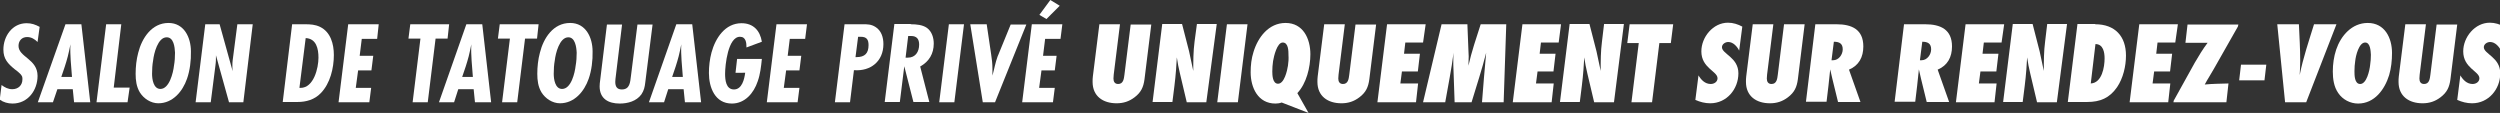 <?xml version="1.0" encoding="utf-8"?>
<!-- Generator: Adobe Illustrator 25.2.3, SVG Export Plug-In . SVG Version: 6.00 Build 0)  -->
<svg version="1.1" id="Calque_1" xmlns="http://www.w3.org/2000/svg" xmlns:xlink="http://www.w3.org/1999/xlink" x="0px" y="0px"
	 viewBox="0 0 958.5 43.3" style="enable-background:new 0 0 958.5 43.3;" xml:space="preserve">
<rect x="0" y="0" width="958.5" height="43.3" fill="#333333" stroke="none"/>
<style type="text/css">
	.st0{fill:#FFFFFF;}
</style>
<g>
	<path class="st0" d="M14.4,16.1c-1.1-1.1-2.4-1.9-4-1.9c-2,0-3.3,1.4-3.3,3.4c0,4.3,7.3,5,7.3,11.5c0,5.5-3.7,10.6-9.6,10.6
		c-1.8,0-3.5-0.5-4.9-1.5l0.7-5.6c1.2,0.9,2.5,1.6,4.1,1.6c2.3,0,3.9-1.5,3.9-3.8c0-0.3,0-0.7-0.1-1c-0.3-0.7-0.8-1.2-1.4-1.7
		c-0.5-0.4-0.9-0.8-1.4-1.1C3,24.4,1.3,22.6,1.3,19c0-5.1,3.4-10.1,8.9-10.1c1.9,0,3.3,0.5,5,1.4L14.4,16.1z"/>
	<path class="st0" d="M28.4,39.2l-0.5-5H22l-1.7,5h-5.8L25.1,9.3h6.1l3.4,29.9H28.4z M27.6,29.5c-0.3-4.2-0.8-8.3-0.6-12.5
		c-0.3,1.5-0.6,3.1-1,4.6c-0.7,2.7-1.6,5.3-2.5,7.9H27.6z"/>
	<path class="st0" d="M48.9,39.2H37l3.7-29.9h5.8l-2.9,24.3h6.1L48.9,39.2z"/>
	<path class="st0" d="M71.7,30.2c-1.7,4.9-5.5,9.4-11,9.4c-2.9,0-5.6-1.8-7.1-4.2c-1.3-2.2-1.6-4.6-1.6-7.1c0-2.7,0.3-5.5,1-8.1
		c1.4-5.6,5.2-11.4,11.6-11.4c6,0,8.6,5.6,8.6,10.9C73.3,23.1,72.8,27.1,71.7,30.2z M63.9,14.3c-3.4,0-4.9,6.2-5.2,8.9
		c-0.3,1.6-0.4,3.4-0.4,5.1c0,2,0.5,5.8,3.2,5.8c3.4,0,4.9-6.2,5.2-8.9c0.3-1.6,0.4-3.4,0.4-5C67,18,66.6,14.3,63.9,14.3z"/>
	<path class="st0" d="M93.3,39.2h-5.5l-5-18c0,1.3,0,2.5-0.2,3.9l-1.8,14.1h-5.8l3.7-29.9h5.5l5,18c-0.1-0.7-0.1-1.4-0.1-2.1
		c0-0.7,0-1.3,0.1-2L91,9.3h5.9L93.3,39.2z"/>
	<path class="st0" d="M116.9,9.3c2.1,0,3.9,0.1,5.8,1c4.1,2,5.3,6.6,5.3,10.8c0,5-1.4,10.9-5,14.6c-2.4,2.5-5.6,3.4-8.9,3.4h-5.7
		L112,9.3L116.9,9.3L116.9,9.3z M115.2,33.7c5.1,0,6.9-7.6,6.9-11.6c0-3.4-0.8-7.3-4.9-7.5l-2.4,19.1L115.2,33.7L115.2,33.7z"/>
	<path class="st0" d="M144.6,14.9h-5.9l-0.8,6.5h5.2l-0.7,5.6h-5.1l-0.9,6.7h5.9l-0.7,5.5h-11.8l3.7-29.9h11.7L144.6,14.9z"/>
	<path class="st0" d="M171.6,14.8h-4.6l-3,24.4h-5.8l3-24.4h-4.6l0.7-5.5h14.9L171.6,14.8z"/>
	<path class="st0" d="M182.1,39.2l-0.5-5h-5.9l-1.6,5h-5.8l10.5-29.9h6.1l3.4,29.9H182.1z M181.3,29.5c-0.3-4.2-0.8-8.3-0.6-12.5
		c-0.3,1.5-0.6,3.1-1,4.6c-0.7,2.7-1.6,5.3-2.5,7.9H181.3z"/>
	<path class="st0" d="M205.9,14.8h-4.6l-3,24.4h-5.8l3-24.4h-4.6l0.7-5.5h14.9L205.9,14.8z"/>
	<path class="st0" d="M225.7,30.2c-1.7,4.9-5.5,9.4-11,9.4c-2.9,0-5.6-1.8-7.1-4.2c-1.3-2.2-1.6-4.6-1.6-7.1c0-2.7,0.3-5.5,1-8.1
		c1.4-5.6,5.1-11.4,11.6-11.4c6,0,8.6,5.6,8.6,10.9C227.3,23.1,226.8,27.1,225.7,30.2z M217.9,14.3c-3.4,0-4.9,6.2-5.2,8.9
		c-0.3,1.6-0.4,3.4-0.4,5.1c0,2,0.5,5.8,3.2,5.8c3.5,0,4.9-6.2,5.2-8.9c0.3-1.6,0.4-3.4,0.4-5C221,18,220.5,14.3,217.9,14.3z"/>
	<path class="st0" d="M247.4,31.6c-0.2,1.8-0.5,3.1-1.5,4.6c-1.9,2.6-5.2,3.5-8.3,3.5c-4.3,0-7.7-1.8-7.7-6.6c0-0.8,0.1-1.6,0.2-2.3
		l2.6-21.4h5.8l-2.4,19.8c-0.1,0.8-0.2,1.5-0.2,2.2c0,1.7,0.6,2.9,2.5,2.9c3.1,0,3.2-2.8,3.5-5.1l2.5-19.8h5.8L247.4,31.6z"/>
	<path class="st0" d="M262.6,39.2l-0.5-5h-5.9l-1.6,5h-5.8l10.5-29.9h6.1l3.4,29.9H262.6z M261.8,29.5c-0.3-4.2-0.8-8.3-0.6-12.5
		c-0.3,1.5-0.6,3.1-1,4.6c-0.7,2.7-1.6,5.3-2.5,7.9H261.8z"/>
	<path class="st0" d="M286.2,18.2c0-1.8-0.2-4.1-2.5-4.1c-4.6,0-5.7,10.9-5.7,14.2c0,2.3,0.3,6,3.4,6c3.1,0,4-4,4.3-6.4H282l0.6-5.3
		h9.5c-0.3,2.9-0.6,5.8-1.6,8.6c-1.5,4.5-4.9,8.5-9.9,8.5c-6.5,0-8.8-6.2-8.8-11.7c0-2.6,0.3-5.3,1-7.9c1.5-5.5,5.2-11.2,11.5-11.2
		c4.5,0,7.1,2.8,7.8,7.1L286.2,18.2z"/>
	<path class="st0" d="M308.7,14.9h-5.9l-0.8,6.5h5.2l-0.7,5.6h-5.1l-0.9,6.7h6l-0.7,5.5H294l3.7-29.9h11.7L308.7,14.9z"/>
	<path class="st0" d="M330.8,9.3c1.8,0,3.2,0,4.8,1c2.3,1.4,3.1,4,3.1,6.6c0,6.6-4.9,10.5-11.3,10l-1.5,12.3h-5.8l3.7-29.9
		L330.8,9.3L330.8,9.3z M328.4,21.9c3.2,0,4.6-1.5,4.6-4.6c0-2.1-0.7-3.2-3-3.2h-1l-1,7.8H328.4z"/>
	<path class="st0" d="M349.2,9.3c2.1,0,4.5,0.2,6.2,1.4c1.9,1.4,2.6,3.8,2.6,6c0,3.9-1.8,6.9-5.2,8.8l3.5,13.6h-6.1l-3.5-13.7
		l-1.7,13.7h-5.8l3.7-29.9H349.2z M347.2,22.1c0.3,0,0.6,0,0.9,0c2.9,0,4.3-2.3,4.3-5c0-2.1-0.9-3.3-3.1-3.3h-1.1L347.2,22.1z"/>
	<path class="st0" d="M365.9,39.2h-5.8l3.7-29.9h5.8L365.9,39.2z"/>
	<path class="st0" d="M381.5,39.2h-4.7l-4.8-29.9h6.3l1.7,11.5c0.3,1.8,0.5,3.7,0.5,5.6V29c0.7-2.5,1.1-5,2-7.4
		c0.1-0.2,0.2-0.5,0.3-0.7l4.7-11.5h6L381.5,39.2z"/>
	<path class="st0" d="M406.6,14.9h-5.9l-0.8,6.5h5.2l-0.7,5.6h-5.1l-0.9,6.7h6l-0.7,5.5h-11.8l3.7-29.9h11.7L406.6,14.9z M402.7,0
		l3.6,2.2l-5.1,5.1l-2.7-1.6L402.7,0z"/>
	<g>
		<path class="st0" d="M438.8,30.4c-0.4,3-1.3,5-3.8,6.9c-2.1,1.6-4.3,2.3-6.9,2.3c-5.2,0-9.2-2.7-9.2-8.2c0-0.7,0-1.4,0.1-2.1
			l2.5-20h7.9L427,28.6c0,0.5-0.1,1-0.1,1.5c0,1.2,0.5,2.1,1.8,2.1c2,0,2.2-2,2.4-3.5l2.4-19.3h7.9L438.8,30.4z"/>
		<path class="st0" d="M462.5,39.2H455l-2.6-11c-0.5-2.1-0.9-4.1-1.2-6.2c-0.1,1.6-0.2,3.2-0.3,4.7c-0.3,4.2-0.9,8.3-1.4,12.4h-7.6
			l3.7-29.9h7.6l2.7,10.5c0.6,2.5,1,5,1.6,7.5c0-3.8,0-7.5,0.5-11.3l0.9-6.7h7.6L462.5,39.2z"/>
		<path class="st0" d="M474.6,39.2h-7.9l3.7-29.9h7.9L474.6,39.2z"/>
		<path class="st0" d="M525,30.4c-0.4,3-1.3,5-3.8,6.9c-2.1,1.6-4.3,2.3-6.9,2.3c-5.2,0-9.2-2.7-9.2-8.2c0-0.7,0-1.4,0.1-2.1l2.5-20
			h7.9l-2.4,19.3c0,0.5-0.1,1-0.1,1.5c0,1.2,0.5,2.1,1.8,2.1c2,0,2.2-2,2.4-3.5l2.4-19.3h7.9L525,30.4z"/>
		<path class="st0" d="M545.6,16.3h-6.8l-0.5,4.3h6.1l-0.8,6.8h-6.1l-0.6,4.6h6.8l-0.8,7.2h-14.8l3.7-29.9h14.8L545.6,16.3z"/>
		<path class="st0" d="M576.5,39.2h-8.3c0.5-6.4,1-12.7,1.6-19c-1.6,6.4-3.7,12.7-5.6,19h-6.5l-0.5-14.4c0-0.5,0-1,0-1.5
			c0-1,0-2.1,0.1-3.1c-0.8,6.4-2.1,12.7-3.2,19h-8.5l7.1-29.9h9.9l0.4,10.1c0,0.8,0.1,1.5,0.1,2.2c0,1.2-0.1,2.4-0.1,3.6
			c1.2-5.4,3-10.6,4.7-15.9h9.8L576.5,39.2z"/>
		<path class="st0" d="M597.6,16.3h-6.8l-0.5,4.3h6.1l-0.8,6.8h-6.1l-0.6,4.6h6.8l-0.8,7.2H580l3.7-29.9h14.8L597.6,16.3z"/>
		<path class="st0" d="M618.8,39.2h-7.6l-2.6-11c-0.5-2.1-0.9-4.1-1.2-6.2c-0.1,1.6-0.2,3.2-0.3,4.7c-0.3,4.2-0.9,8.3-1.4,12.4h-7.6
			l3.7-29.9h7.6l2.7,10.5c0.6,2.5,1,5,1.6,7.5c0-3.8,0-7.5,0.5-11.3l0.8-6.7h7.6L618.8,39.2z"/>
		<path class="st0" d="M640.6,16.5h-4.4l-2.8,22.7h-7.9l2.8-22.7h-4.4l0.9-7.2h16.7L640.6,16.5z"/>
		<path class="st0" d="M666.8,19.4c-0.8-1.6-2.3-3.3-4.2-3.3c-1.1,0-2.4,0.8-2.4,2c0,2.6,6.3,3.9,6.3,10s-4.5,11.5-10.8,11.5
			c-2,0-3.9-0.5-5.7-1.3l1.2-9.4c1,1.7,2.5,3.3,4.7,3.3c1.3,0,2.6-0.8,2.6-2.2c0-2.7-6.2-3.9-6.2-10.3c0-5.5,4.5-11,10.2-11
			c2,0,3.8,0.6,5.5,1.5L666.8,19.4z"/>
		<path class="st0" d="M689.3,30.4c-0.4,3-1.3,5-3.8,6.9c-2.1,1.6-4.3,2.3-6.9,2.3c-5.2,0-9.2-2.7-9.2-8.2c0-0.7,0-1.4,0.1-2.1
			l2.5-20h7.9l-2.4,19.3c0,0.5-0.1,1-0.1,1.5c0,1.2,0.5,2.1,1.8,2.1c2,0,2.2-2,2.4-3.5L684,9.3h7.9L689.3,30.4z"/>
		<path class="st0" d="M704.1,9.3c5.9,0,10.3,2,10.3,8.5c0,4.1-1.7,7.3-5.5,8.9l4.4,12.4h-8.6c-0.7-3-1.5-6-2.2-9
			c-0.3-1.2-0.5-2.3-0.8-3.5c-0.4,4.2-0.9,8.3-1.4,12.4h-7.9L696,9.3L704.1,9.3L704.1,9.3z M702.8,23.1c2.2,0,3.7-2.2,3.7-4.2
			c0-2.2-1.3-2.9-3.4-2.9l-0.9,7.1L702.8,23.1L702.8,23.1z"/>
		<path class="st0" d="M738.1,9.3c5.9,0,10.3,2,10.3,8.5c0,4.1-1.7,7.3-5.5,8.9l4.4,12.4h-8.6c-0.7-3-1.5-6-2.2-9
			c-0.3-1.2-0.5-2.3-0.8-3.5c-0.4,4.2-0.9,8.3-1.4,12.4h-7.9L730,9.3L738.1,9.3L738.1,9.3z M736.7,23.1c2.2,0,3.7-2.2,3.7-4.2
			c0-2.2-1.3-2.9-3.4-2.9l-0.9,7.1L736.7,23.1L736.7,23.1z"/>
		<path class="st0" d="M767.4,16.3h-6.8l-0.5,4.3h6.1l-0.8,6.8h-6.1l-0.6,4.6h6.8l-0.8,7.2h-14.8l3.7-29.9h14.8L767.4,16.3z"/>
		<path class="st0" d="M788.6,39.2h-7.6l-2.6-11c-0.5-2.1-0.9-4.1-1.2-6.2c-0.1,1.6-0.2,3.2-0.3,4.7c-0.3,4.2-0.9,8.3-1.4,12.4H768
			l3.7-29.9h7.6l2.7,10.5c0.6,2.5,1,5,1.6,7.5c0-3.8,0-7.5,0.5-11.3l0.8-6.7h7.6L788.6,39.2z"/>
		<path class="st0" d="M803.3,9.3c7.6,0,11.8,4.6,11.8,12c0,4.1-1.1,8.7-3.4,12.1c-2.9,4.2-6.5,5.7-11.5,5.7h-7.4l3.7-29.9H803.3z
			 M801.6,32c4.3-0.2,5.3-6.3,5.3-9.6c0-2.3-0.5-5.5-3.5-5.5L801.6,32z"/>
		<path class="st0" d="M834,16.3h-6.8l-0.5,4.3h6.1l-0.8,6.8h-6.1l-0.6,4.6h6.8l-0.8,7.2h-14.8l3.7-29.9h14.8L834,16.3z"/>
		<path class="st0" d="M858,10.2l-9.2,16.2c-1.1,2-2.4,3.9-3.5,6c3-0.3,6-0.3,9.1-0.4l-0.8,7.2h-20.3l0.1-0.6l8.1-14.6
			c1.5-2.6,3.1-5.2,4.9-7.6h-8.5l0.8-7h19.5L858,10.2z"/>
		<path class="st0" d="M858.5,30.8l0.7-6h9.7l-0.7,6H858.5z"/>
		<path class="st0" d="M884.2,39.2h-8.1l-3-29.9h8.3c0.2,4.6,0.5,9.3,0.5,14c0,1.8-0.1,3.7-0.2,5.5c1.3-6.6,3.5-13,5.5-19.5h8.6
			L884.2,39.2z"/>
		<path class="st0" d="M916,28.8c-1.7,5.5-5.6,10.9-11.9,10.9c-3,0-5.9-1.5-7.6-4c-1.7-2.4-2.1-5.5-2.1-8.3c0-2.8,0.4-5.7,1.3-8.4
			c1.8-5.3,6-10.2,12.1-10.2c6.5,0,9.3,5.7,9.3,11.5C917.1,23.1,916.8,26.1,916,28.8z M906.8,16.3c-2.4,0-3.6,5.1-3.8,7
			c-0.2,1.3-0.3,2.6-0.3,4c0,1.5,0,4.9,2.2,4.9c2.5,0,3.6-5.3,3.8-7.2c0.2-1.3,0.3-2.7,0.3-4C908.9,19.5,908.8,16.3,906.8,16.3z"/>
		<path class="st0" d="M939.5,30.4c-0.4,3-1.3,5-3.8,6.9c-2.1,1.6-4.3,2.3-6.9,2.3c-5.2,0-9.2-2.7-9.2-8.2c0-0.7,0-1.4,0.1-2.1
			l2.5-20h7.9l-2.4,19.3c0,0.5-0.1,1-0.1,1.5c0,1.2,0.5,2.1,1.8,2.1c2,0,2.2-2,2.4-3.5l2.4-19.3h7.9L939.5,30.4z"/>
		<path class="st0" d="M958.9,19.4c-0.8-1.6-2.3-3.3-4.2-3.3c-1.1,0-2.4,0.8-2.4,2c0,2.6,6.3,3.9,6.3,10s-4.5,11.5-10.8,11.5
			c-2,0-3.9-0.5-5.7-1.3l1.2-9.4c1,1.7,2.5,3.3,4.7,3.3c1.3,0,2.6-0.8,2.6-2.2c0-2.7-6.2-3.9-6.2-10.3c0-5.5,4.5-11,10.2-11
			c2,0,3.8,0.6,5.5,1.5L958.9,19.4z"/>
		<path class="st0" d="M502.4,20.8c0-6-2.8-12-9.5-12c-6.5,0-10.6,5.5-12.3,11.1c-0.8,2.5-1.1,5.1-1.1,7.8c0,5.9,2.8,12,9.5,12
			c0.8,0,1.6-0.1,2.4-0.4l10.3,4l-4.3-7.6C500.9,32,502.4,25.8,502.4,20.8z M493.8,25.2c-0.3,1.9-1.4,6.9-3.8,6.9
			c-2.1,0-2.2-3.3-2.2-4.7c0-1.3,0.1-2.7,0.3-4c0.3-1.8,1.5-7.1,3.7-7.1c2.2,0,2.2,3.3,2.2,4.8C494.1,22.5,494,23.9,493.8,25.2z"/>
	</g>
</g>
</svg>
